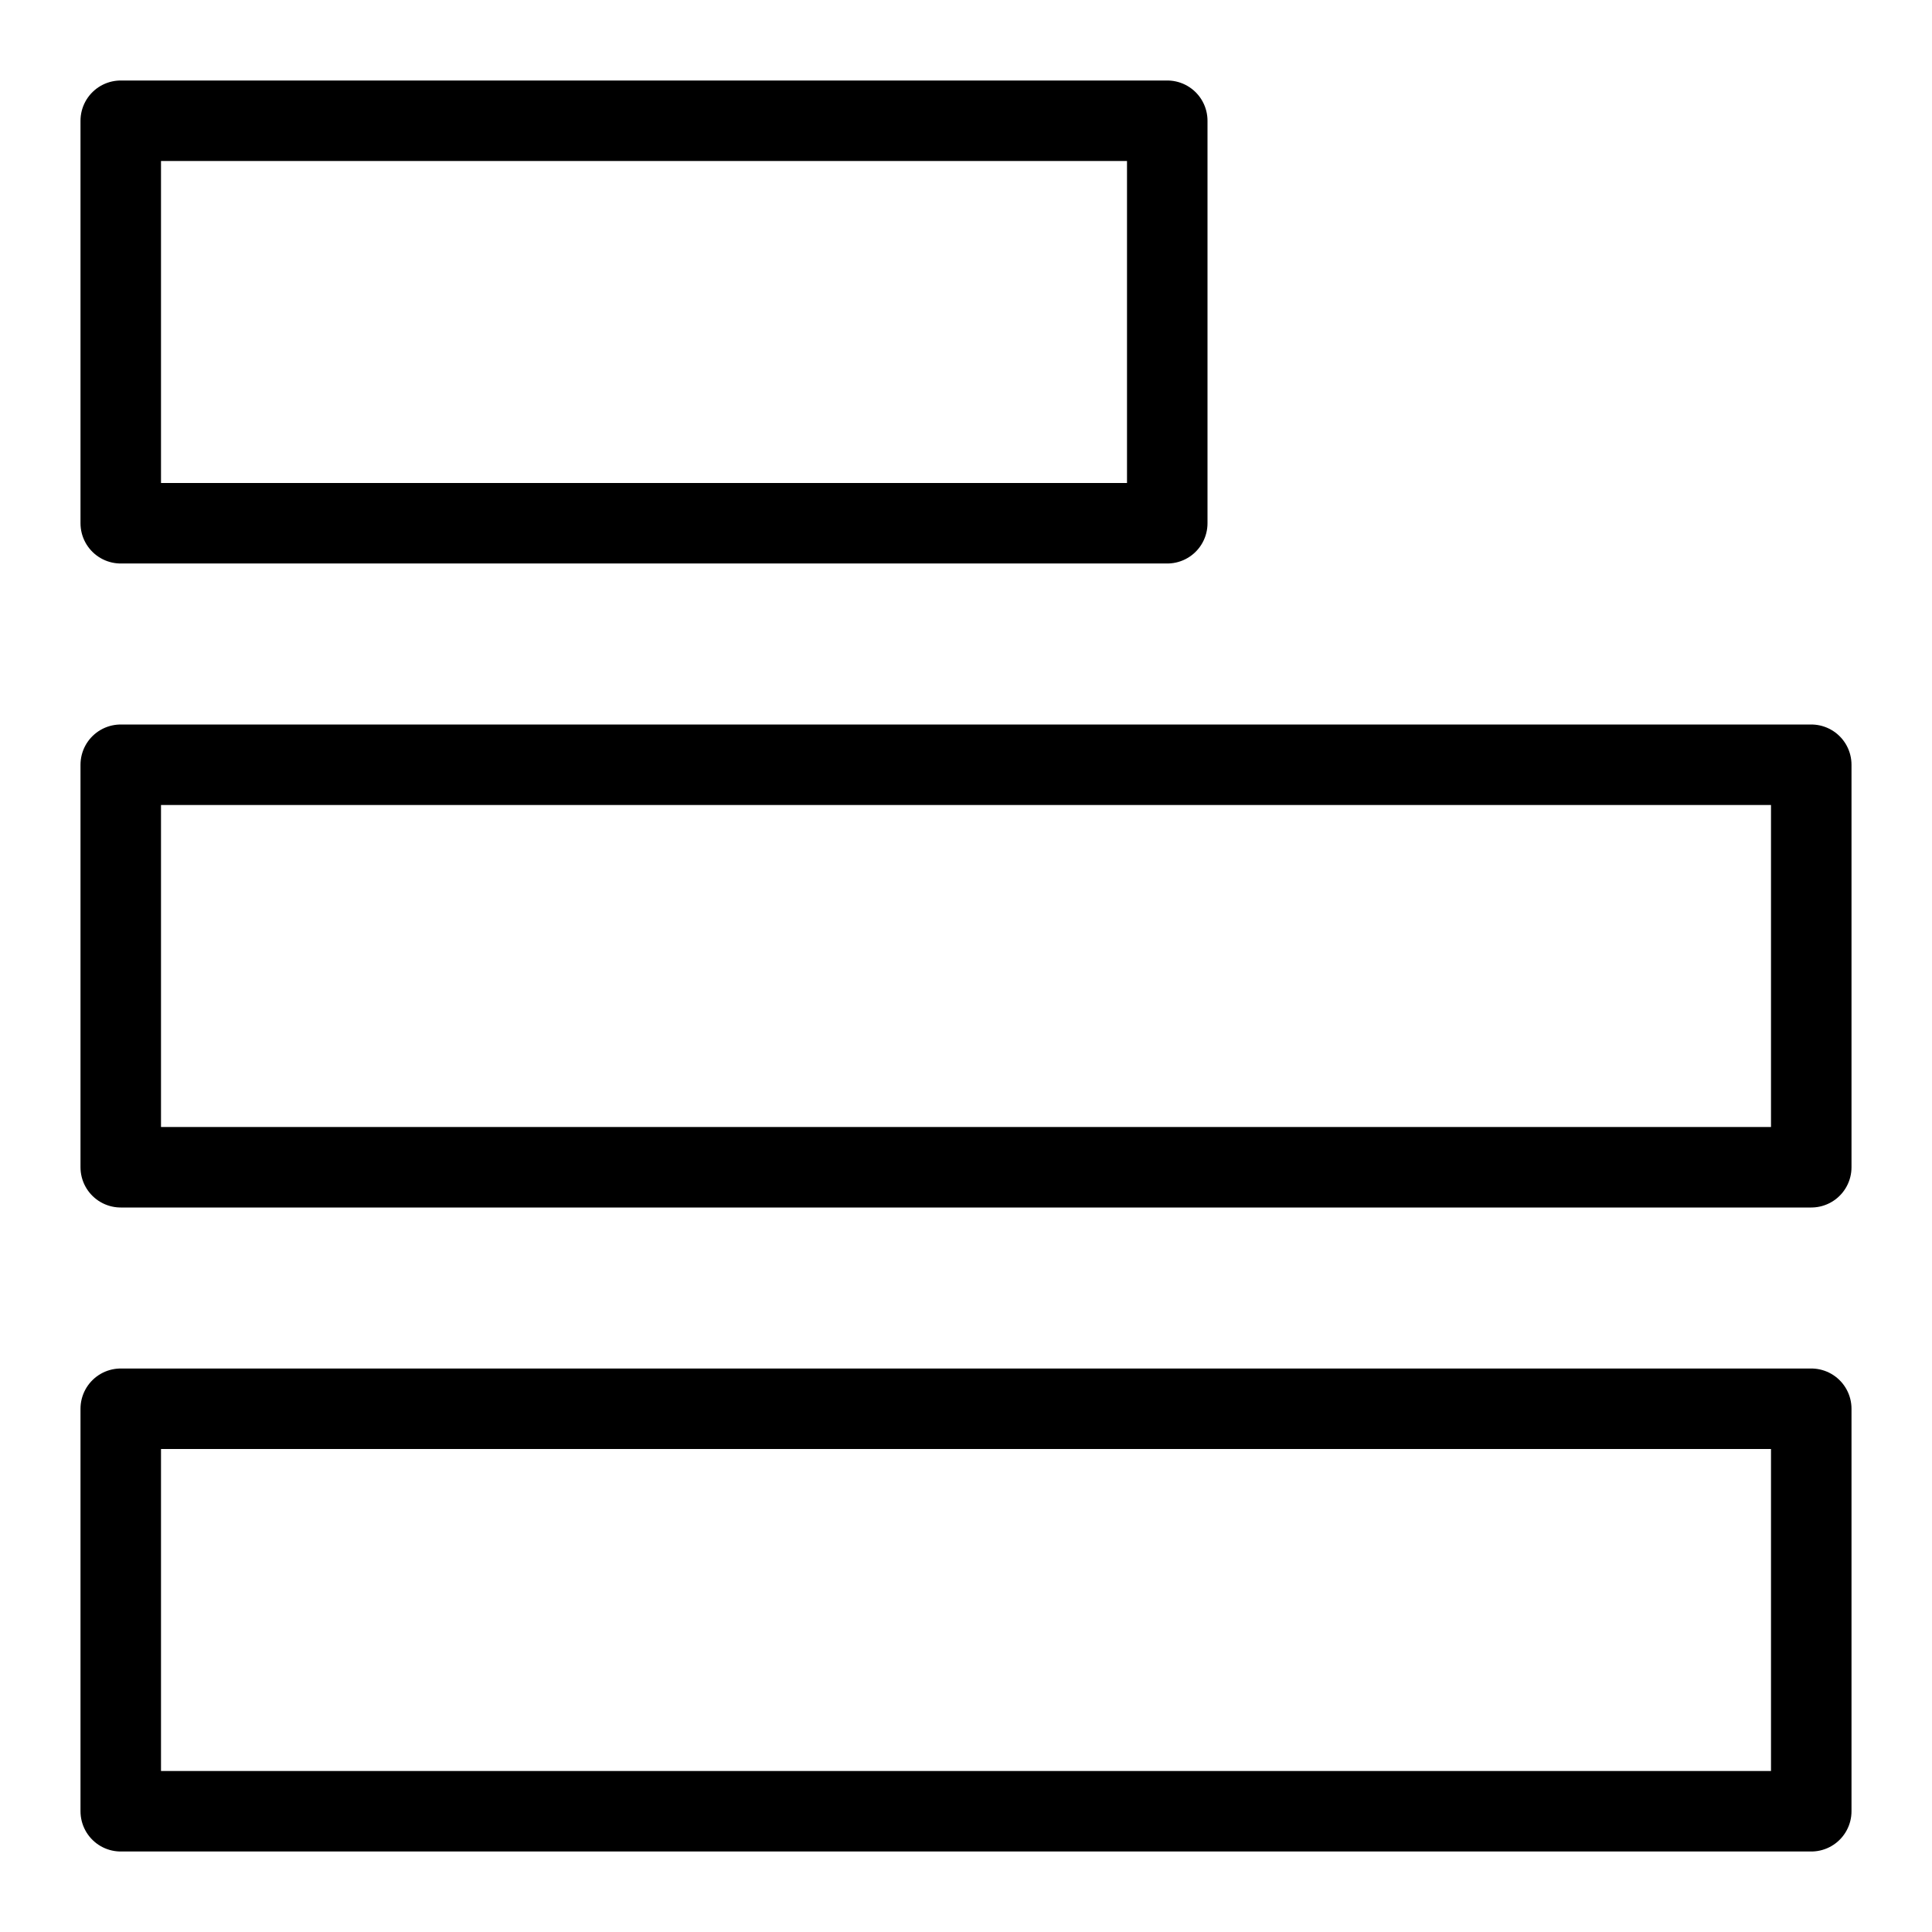 <svg xmlns="http://www.w3.org/2000/svg" fill="none" viewBox="0 0 24 24" id="Betalist-Logo--Streamline-Logos" height="24" width="24">
  <desc>
    Betalist Logo Streamline Icon: https://streamlinehq.com
  </desc>
  <path stroke="#000000" stroke-linejoin="round" d="M1.5 6.5v-5h13v5h-13Z" stroke-width="1"></path>
  <path stroke="#000000" stroke-linejoin="round" d="M1.5 14.5v-5h21v5h-21Z" stroke-width="1"></path>
  <path stroke="#000000" stroke-linejoin="round" d="M1.5 22.5v-5h21v5h-21Z" stroke-width="1"></path>
</svg>